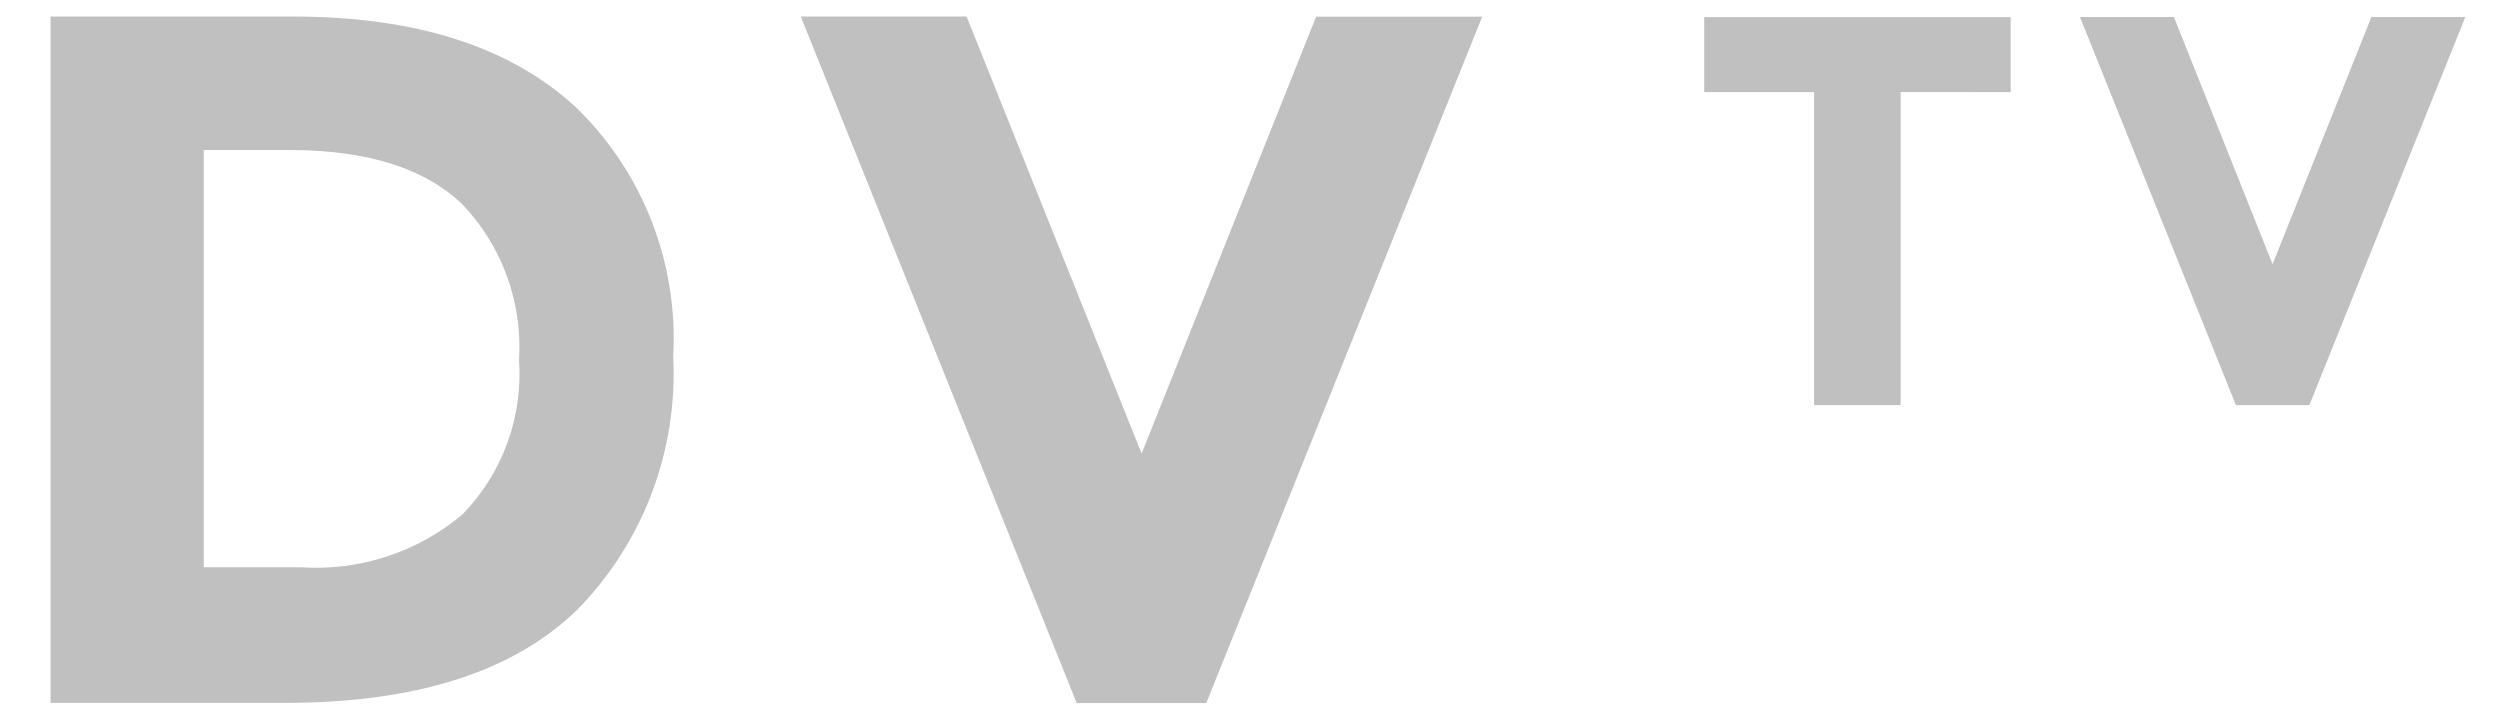 <svg width="735" height="210" viewBox="0 0 735 210" fill="none" xmlns="http://www.w3.org/2000/svg">
<path d="M135.968 151.236C141.773 145.27 146.255 138.146 149.12 130.33C151.984 122.514 153.168 114.181 152.593 105.876C153.133 97.516 151.935 89.135 149.073 81.262C146.212 73.388 141.75 66.194 135.968 60.131C124.908 49.445 107.933 44.101 85.043 44.101H59.913V166.776H88.508C105.76 167.932 122.786 162.349 136.003 151.201L135.968 151.236ZM169.043 31.256C178.867 40.704 186.533 52.164 191.516 64.849C196.5 77.535 198.684 91.148 197.918 104.756C198.624 118.436 196.488 132.113 191.645 144.926C186.802 157.739 179.356 169.409 169.778 179.201C150.995 197.495 122.365 206.641 83.888 206.641H14.868V4.866H86.198C122.178 4.866 149.793 13.675 169.043 31.291" fill="#C0C0C0"/>
<path d="M335.635 133.351L386.945 4.901H435.77L354.64 206.711H316.56L235.43 4.866H284.185L335.635 133.351Z" fill="#C0C0C0"/>
<path d="M558.79 27.056V119.106H533.345V27.091H501.04V5.041H591.13V27.091L558.79 27.056Z" fill="#C0C0C0"/>
<path d="M668.139 77.663L697.189 5.003H724.804L678.954 119.103H657.359L611.509 5.003H639.124L668.139 77.663Z" fill="#C0C0C0"/>
</svg>
